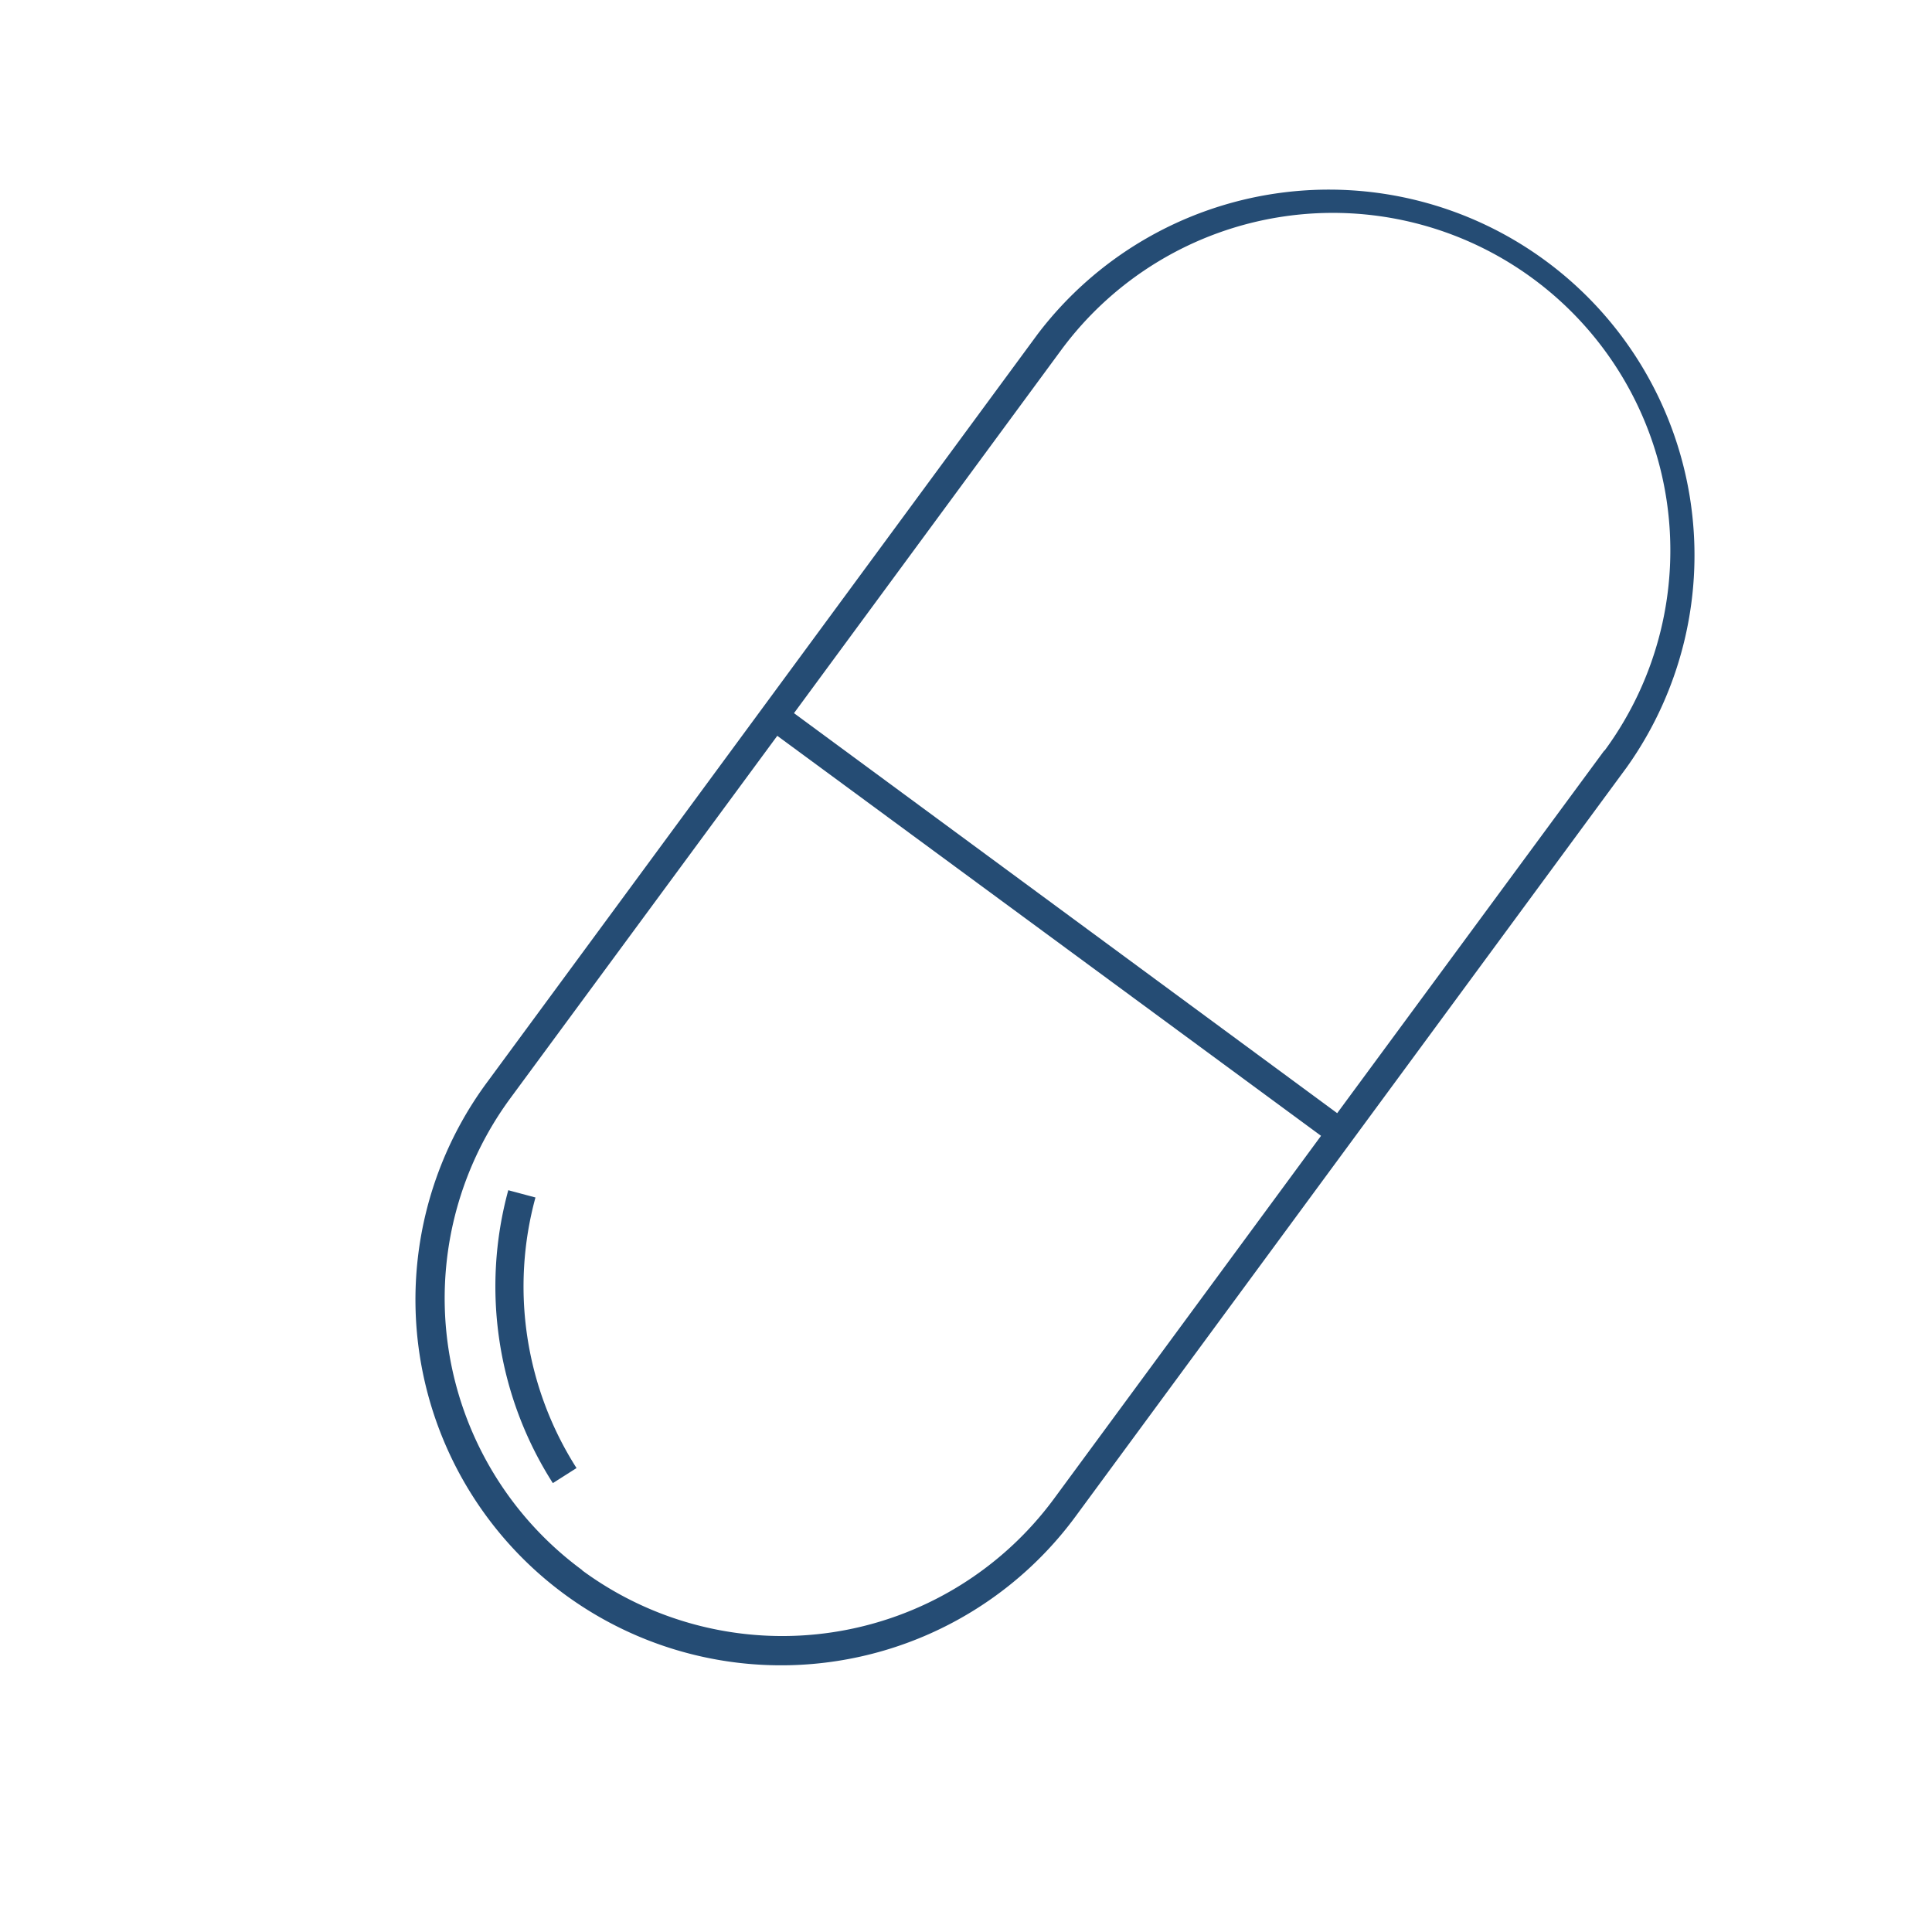 <?xml version="1.0" encoding="UTF-8"?> <svg xmlns="http://www.w3.org/2000/svg" id="Calque_1" data-name="Calque 1" viewBox="0 0 282.26 282.26"><defs><style>.cls-1{fill:#254c74;}</style></defs><path class="cls-1" d="M151.61,48.8,71.25,158a53.42,53.42,0,1,0,86.06,63.31l80.36-109.22A53.42,53.42,0,0,0,151.61,48.8ZM85.06,229.39a49.3,49.3,0,0,1-10.5-68.94l39-52.95L193,165.94l-39,53a49.32,49.32,0,0,1-68.94,10.49Zm149.3-119.71-39,52.95L116,104.19l39-53a49.31,49.31,0,0,1,79.44,58.45ZM74.23,173.88l4,1.07a49.33,49.33,0,0,0,6,39.53l-3.46,2.2a53.38,53.38,0,0,1-6.51-42.8Z"></path></svg> 
